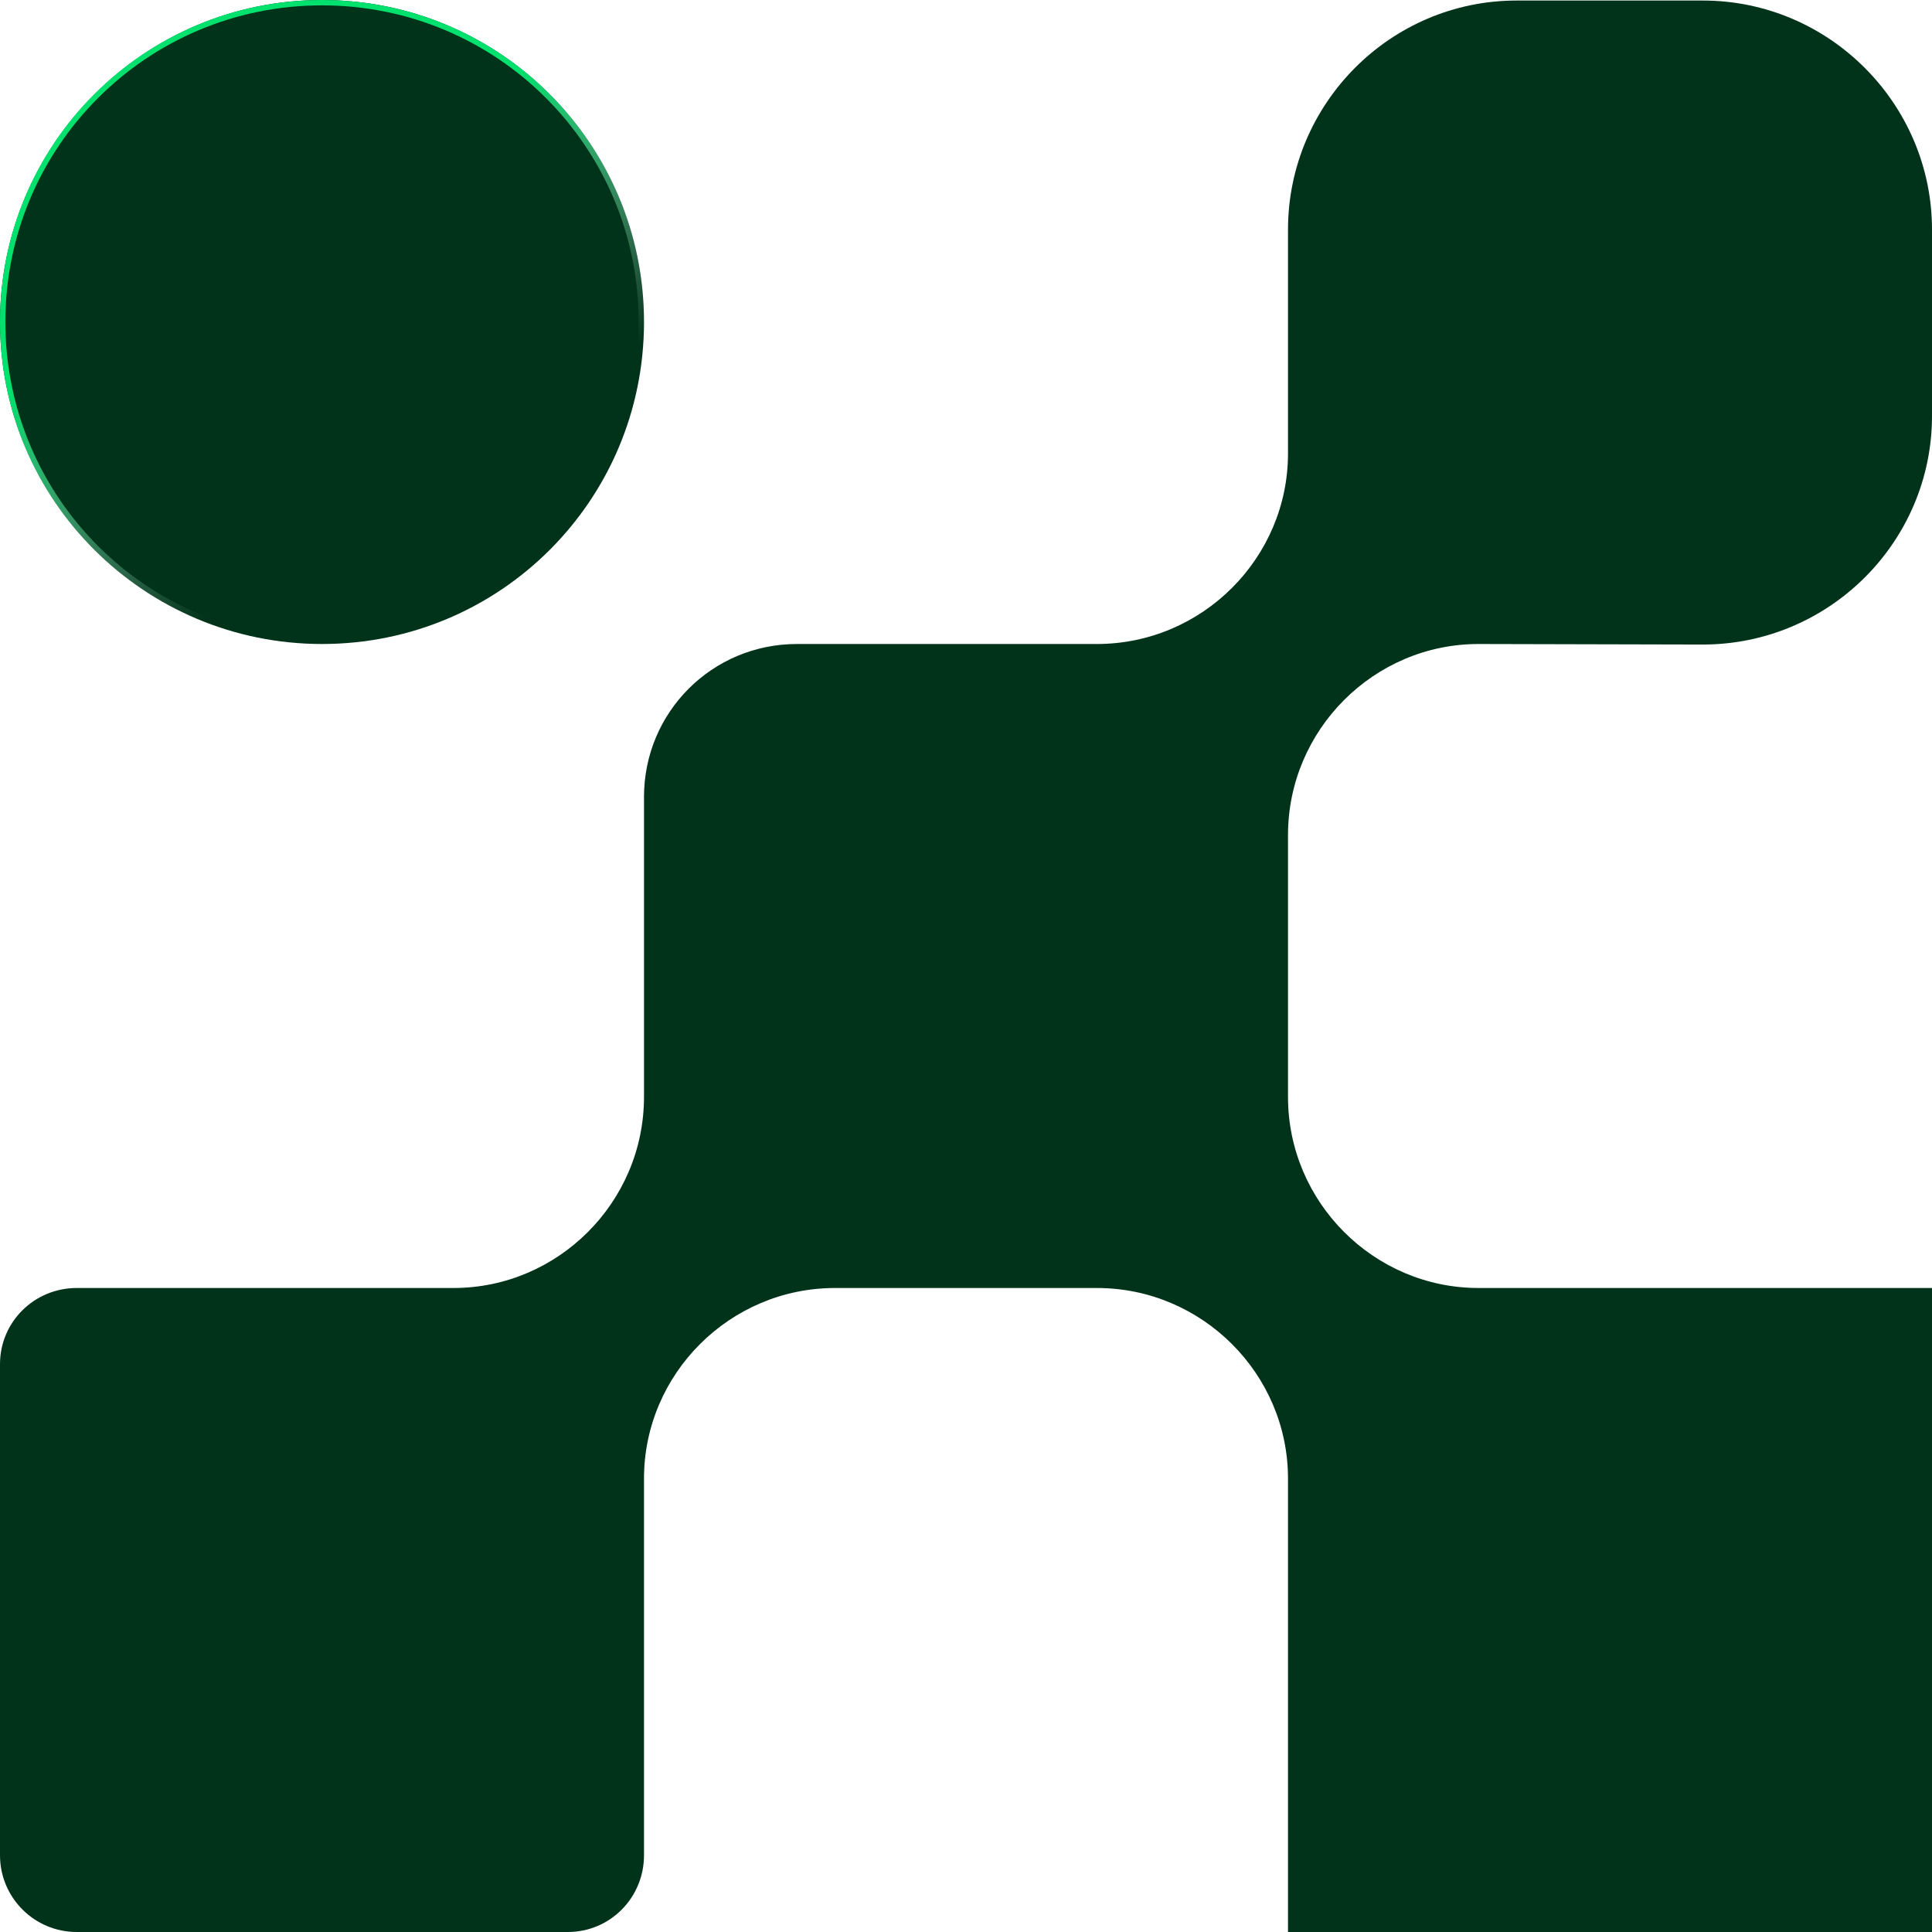 <svg version="1.2" xmlns="http://www.w3.org/2000/svg" viewBox="0 0 360 360" width="360" height="360">
	<title>alokai-hero-m-svg</title>
	<defs>
		<clipPath clipPathUnits="userSpaceOnUse" id="cp1">
			<path d="m0 0h360v360h-360z"/>
		</clipPath>
		<linearGradient id="g1" x2="1" gradientUnits="userSpaceOnUse" gradientTransform="matrix(29.775,46.801,-46.801,29.775,56.564,38.349)">
			<stop offset="0" stop-color="#00e16d" stop-opacity="1"/>
			<stop offset="1" stop-color="#ceebdd" stop-opacity="0"/>
		</linearGradient>
	</defs>
	<style>
		.s0 { fill: #003319 } 
		.s1 { fill: none;stroke: url(#g1) } 
	</style>
	<g id="Clip-Path" clip-path="url(#cp1)">
		<g id="Layer">
			<path id="Layer" class="s0" d="m275.5 120l41.8 0.1c23.5 0 42.7-19.1 42.7-42.6v-34.7c0-23.5-19.2-42.7-42.7-42.7h-34.7c-23.5 0-42.6 19.2-42.6 42.7v41.7c0 19.5-16 35.5-35.6 35.5h-55.9c-15.8 0-28.5 12.7-28.5 28.5v55.9c0 19.6-16 35.6-35.5 35.6h-70.2c-7.9 0-14.3 6.3-14.3 14.2v91.5c0 7.9 6.4 14.3 14.3 14.3h91.5c7.9 0 14.2-6.4 14.2-14.3v-70.2c0-19.5 16-35.5 35.6-35.5h48.8c19.6 0 35.6 16 35.6 35.5v84.5h120v-120h-84.5c-19.5 0-35.5-16-35.5-35.6v-48.8c0-19.6 16-35.6 35.5-35.6z"/>
			<path id="Layer" class="s0" d="m60 120c33.2 0 60-26.8 60-60 0-33.1-26.8-60-60-60-33.1 0-60 26.9-60 60 0 33.2 26.9 60 60 60z"/>
			<path id="Layer" fill-rule="evenodd" class="s1" d="m119.5 60c0 32.9-26.6 59.5-59.5 59.5-32.9 0-59.5-26.6-59.5-59.5 0-32.9 26.6-59.5 59.5-59.5 32.9 0 59.5 26.6 59.5 59.5z"/>
		</g>
	</g>
</svg>